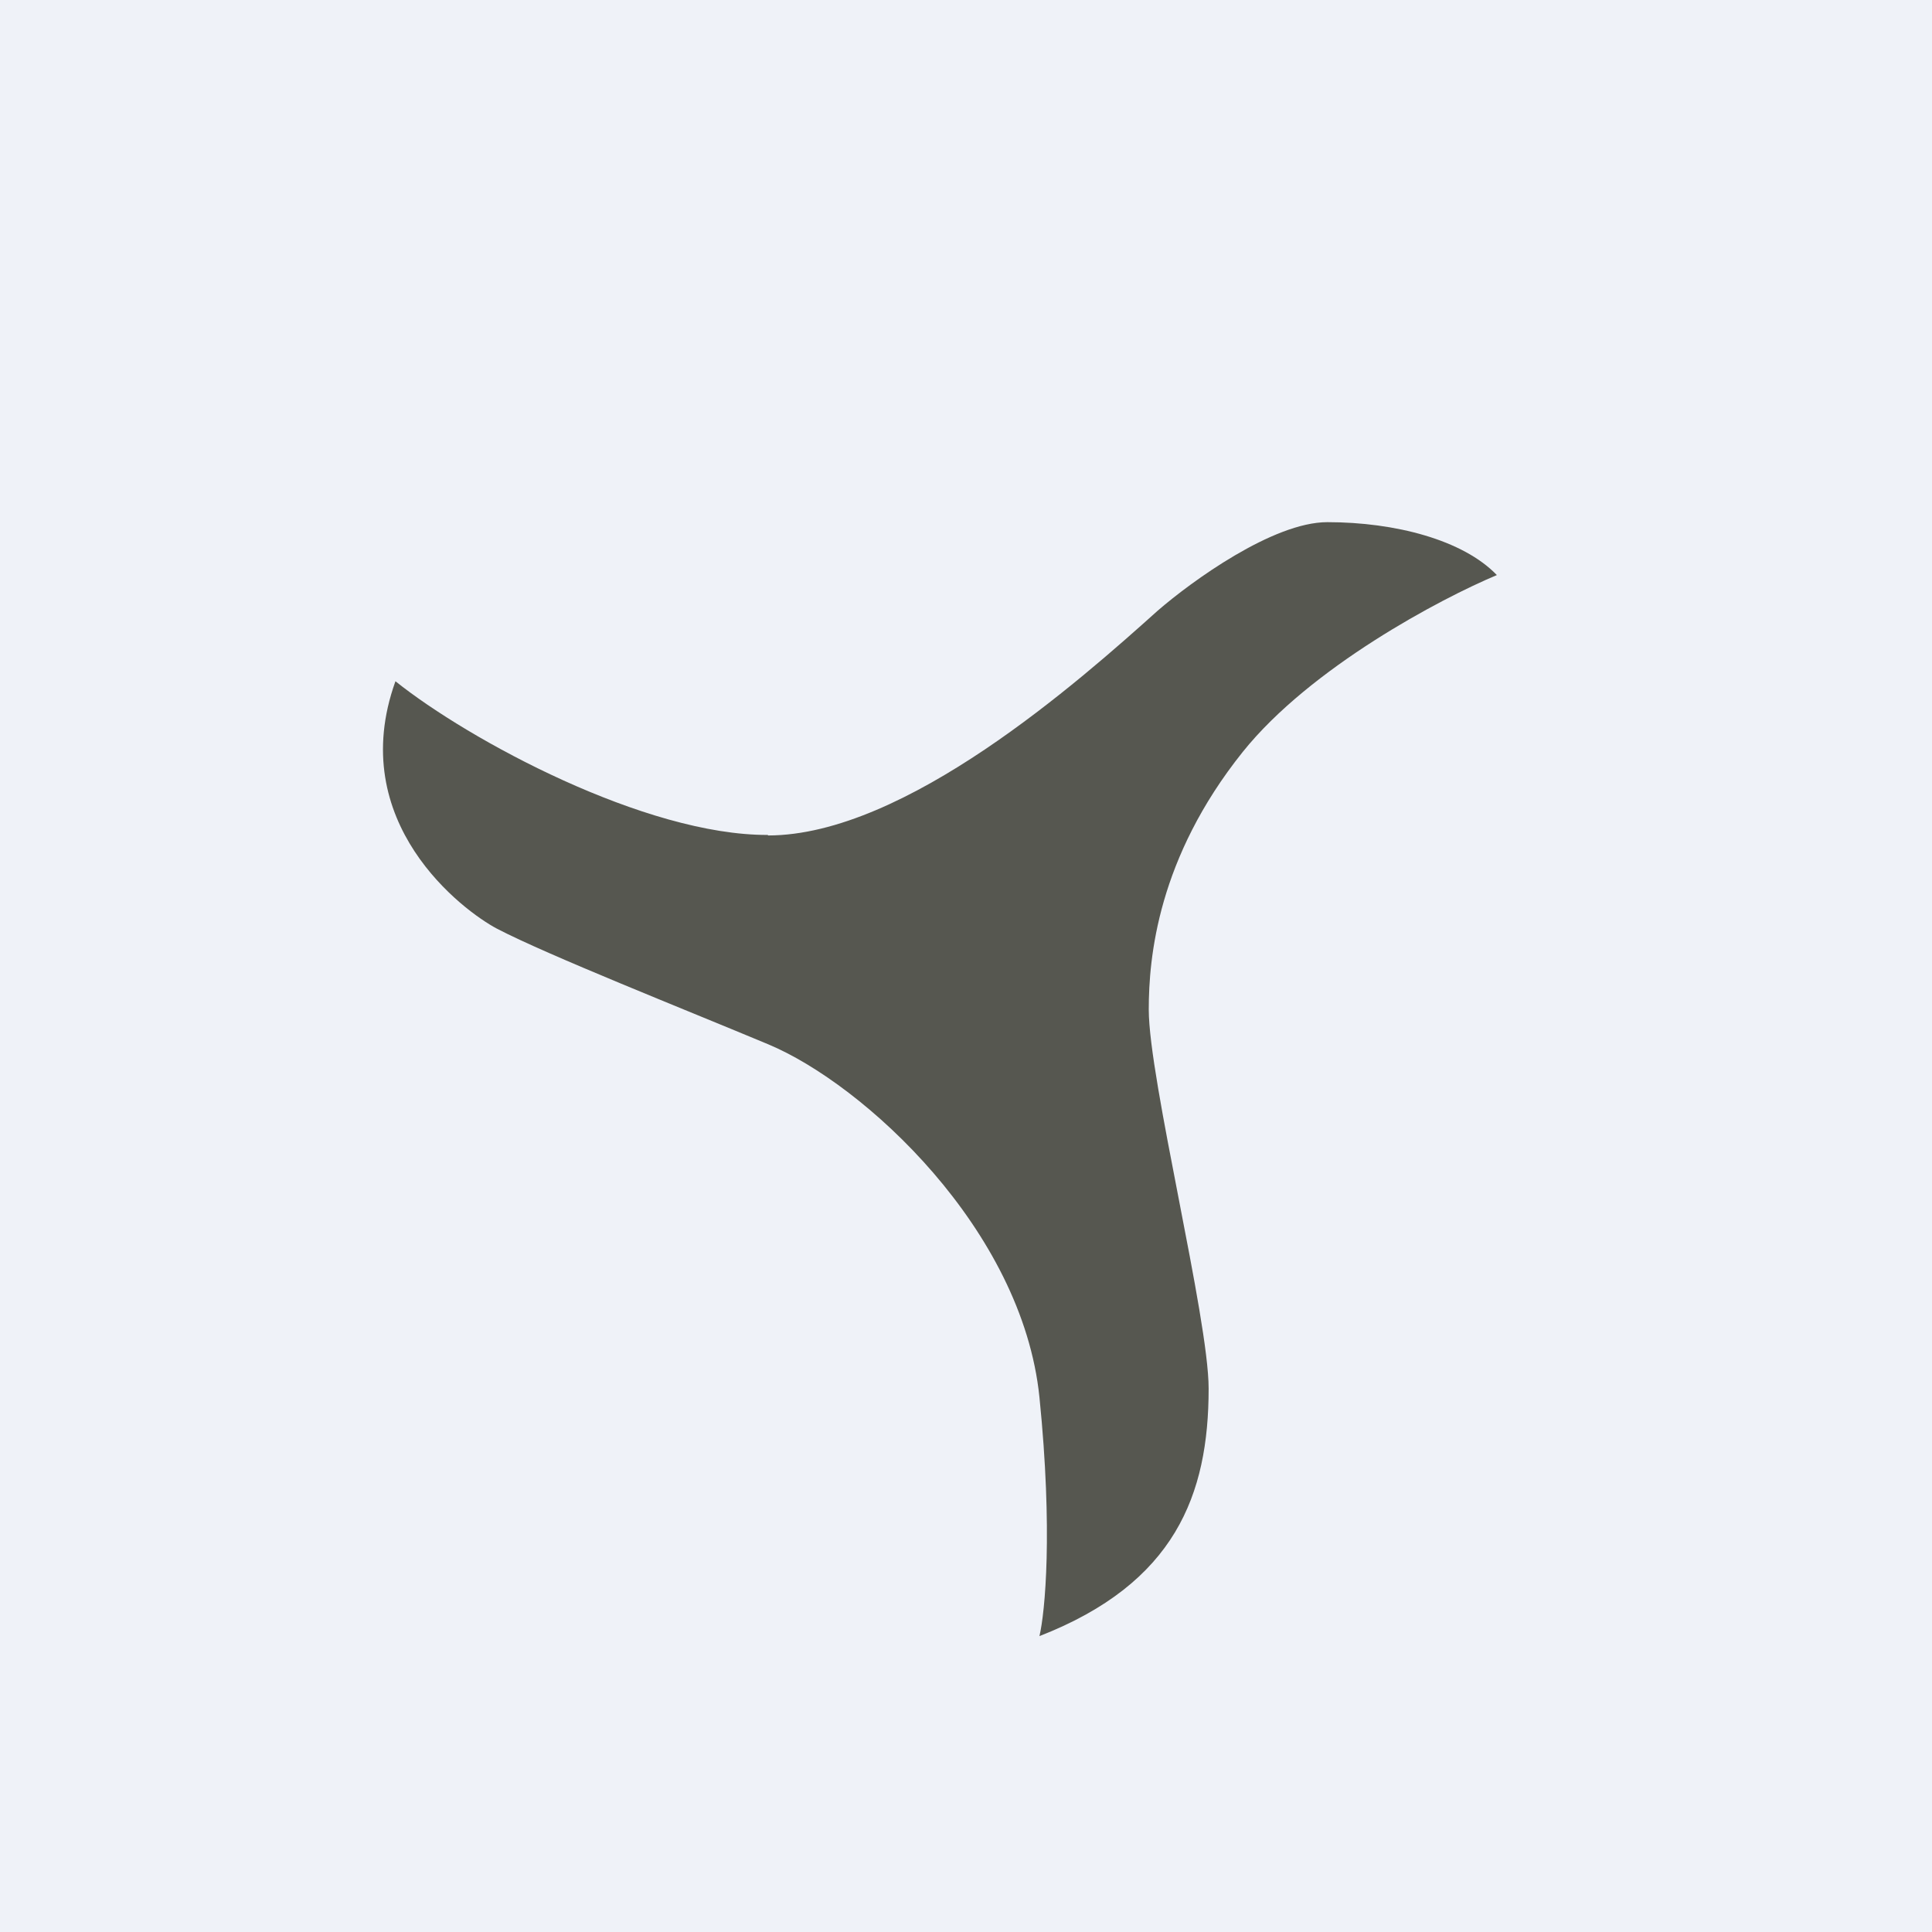 <?xml version="1.0" encoding="UTF-8"?>
<!-- generated by Finnhub -->
<svg viewBox="0 0 55.5 55.5" xmlns="http://www.w3.org/2000/svg">
<path d="M 0,0 H 55.5 V 55.5 H 0 Z" fill="rgb(239, 242, 248)"/>
<path d="M 22.06,23.985 C 18.54,24 13.47,21.26 11.36,19.57 C 9.9,23.63 13.31,26.17 14.28,26.68 C 15.74,27.44 19.63,28.98 22.07,30 C 24.82,31.15 29.37,35.32 29.86,40.14 C 30.25,44 30.02,46.32 29.86,47 C 33.76,45.48 34.72,42.94 34.72,39.89 C 34.72,37.86 33,31 33,29 C 33,27.5 33.26,24.65 35.7,21.6 C 37.65,19.17 41.38,17.2 43,16.52 C 42.03,15.51 40.08,15 38.13,15 C 36.57,15 34.23,16.7 33.26,17.54 C 31,19.57 26,24 22.06,24 Z" fill="rgb(86, 87, 80)"/>
</svg>
